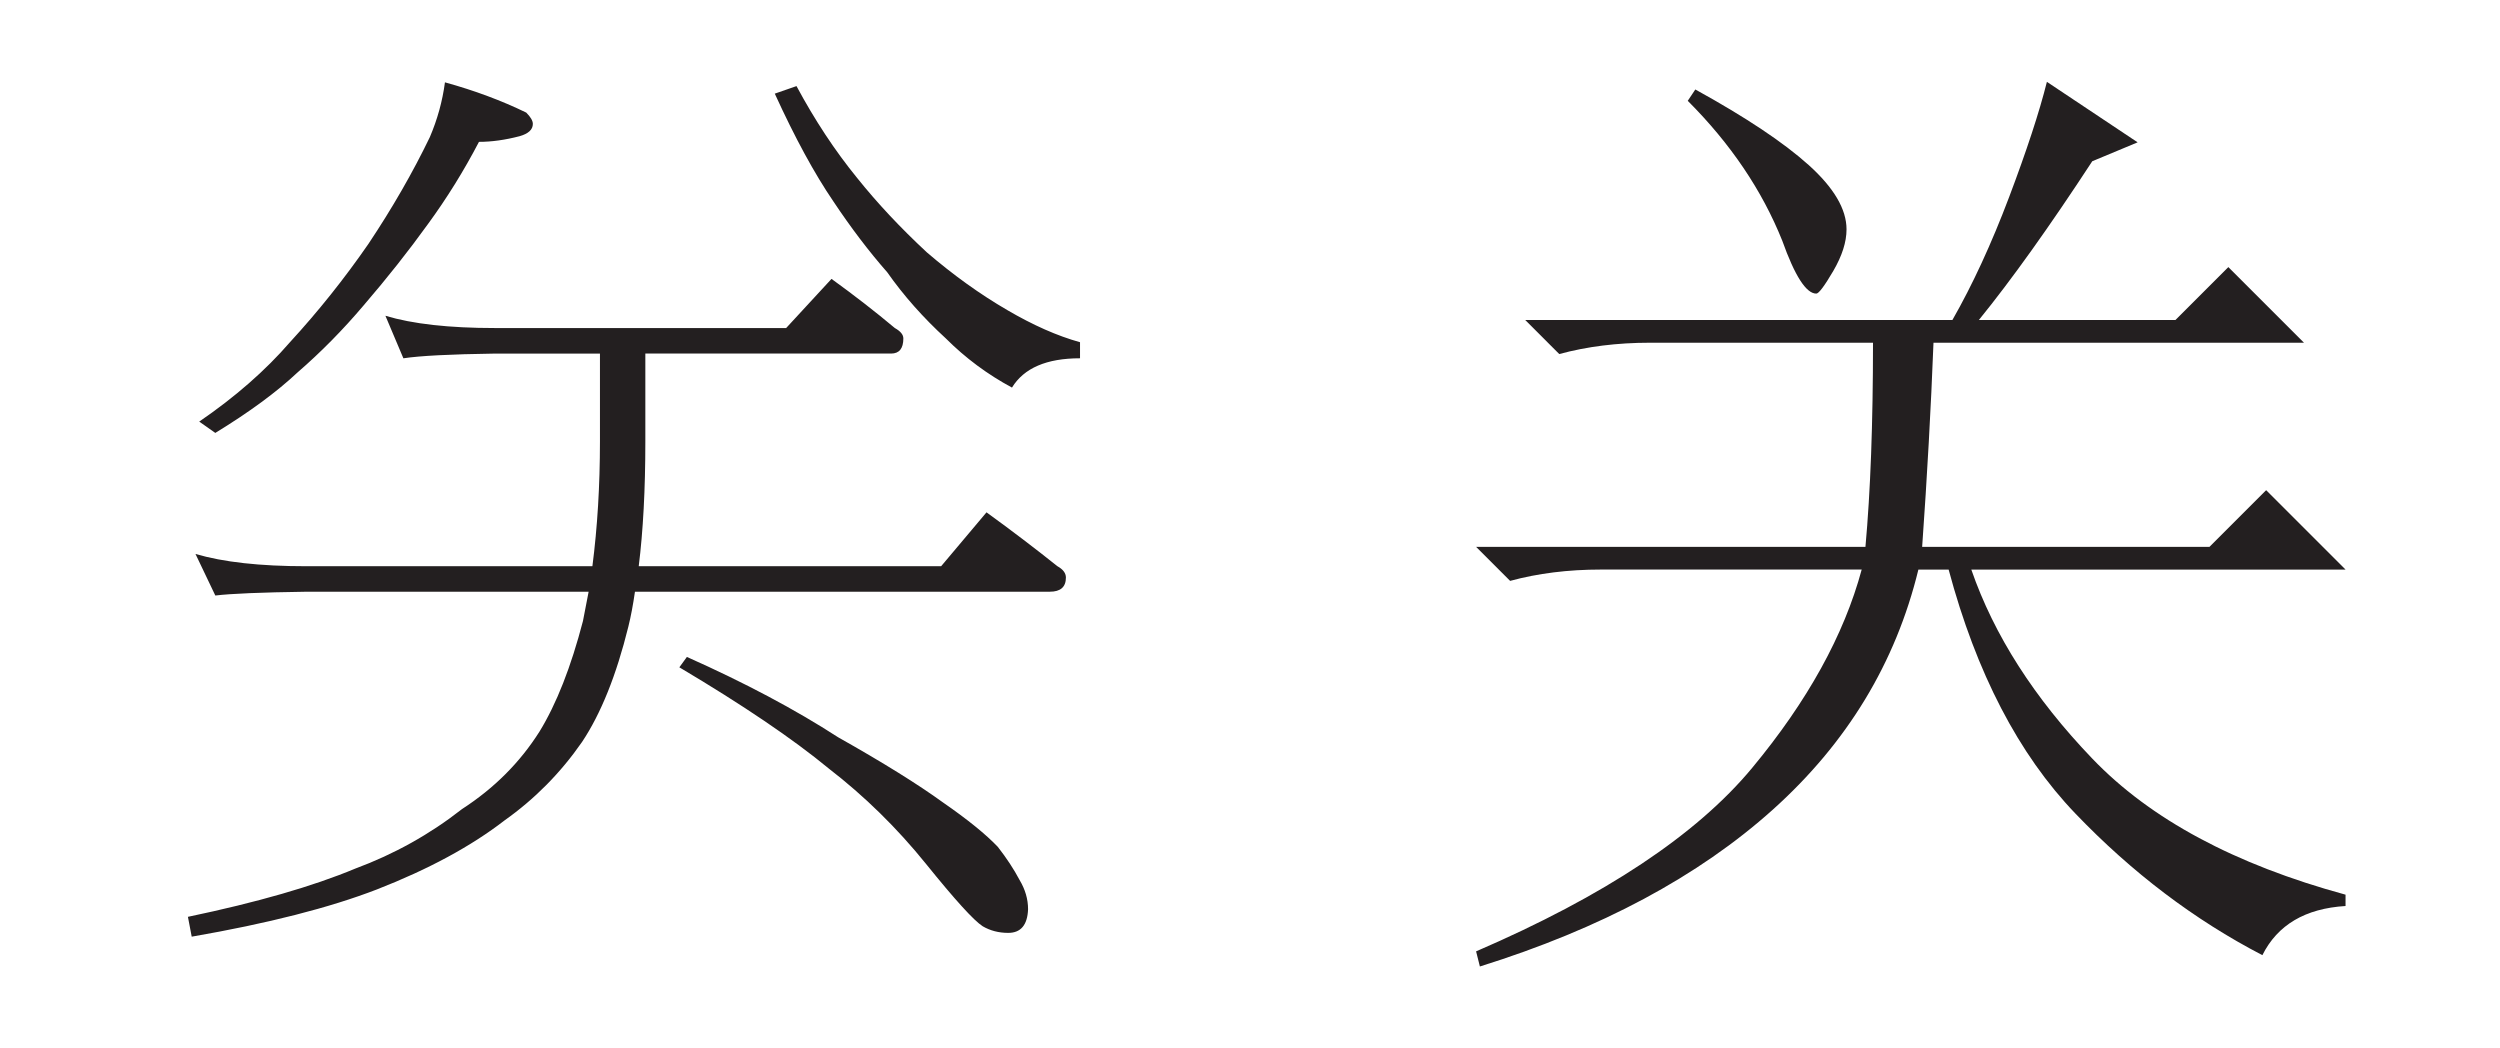 <?xml version="1.0" encoding="UTF-8"?>
<svg id="uuid-9b1c234c-0a05-45f8-ac65-16da4aded817" data-name="Layer 1" xmlns="http://www.w3.org/2000/svg" viewBox="0 0 124 52">
  <defs>
    <style>
      .uuid-6d58f142-d4e1-457c-b637-ea27ce1ab477 {
        fill: #231f20;
        stroke-width: 0px;
      }
    </style>
  </defs>
  <path class="uuid-6d58f142-d4e1-457c-b637-ea27ce1ab477" d="M19.117,15.662c1.343.406,3.156.609,5.438.609h14.438l2.25-2.438c1.125.813,2.172,1.625,3.141,2.438.281.157.422.328.422.516,0,.5-.204.75-.609.75h-12.188v4.359c0,2.375-.11,4.438-.328,6.188h15l2.25-2.672c1.25.907,2.421,1.797,3.516,2.672.281.156.422.344.422.562,0,.469-.266.703-.797.703h-20.578c-.094.656-.204,1.234-.328,1.734-.594,2.406-1.359,4.312-2.297,5.719-1.062,1.531-2.344,2.828-3.844,3.891-1.657,1.281-3.766,2.422-6.328,3.422-2.344.906-5.407,1.688-9.188,2.344l-.188-.984c3.438-.719,6.203-1.516,8.297-2.391,1.938-.719,3.703-1.703,5.297-2.953,1.594-1.031,2.875-2.312,3.844-3.844.844-1.375,1.562-3.203,2.156-5.484.094-.469.188-.953.281-1.453h-14.016c-2.219.031-3.719.094-4.5.188l-.984-2.062c1.375.406,3.203.609,5.484.609h14.203c.25-1.938.375-4,.375-6.188v-4.359h-5.203c-2.219.031-3.734.11-4.547.234l-.891-2.109ZM22.07,4.084c1.469.406,2.812.907,4.031,1.5.218.219.328.406.328.562,0,.281-.219.485-.656.609-.719.188-1.391.281-2.016.281-.75,1.438-1.594,2.797-2.531,4.078-.969,1.344-2.032,2.688-3.188,4.031-1.031,1.219-2.126,2.328-3.281,3.328-1.031.969-2.391,1.969-4.078,3l-.797-.562c1.781-1.219,3.281-2.531,4.5-3.938,1.406-1.531,2.703-3.156,3.891-4.875,1.188-1.781,2.203-3.546,3.047-5.297.375-.875.625-1.781.75-2.719ZM34.07,32.584c2.875,1.281,5.375,2.609,7.5,3.984,2.219,1.25,3.953,2.328,5.203,3.234,1.219.844,2.125,1.578,2.719,2.203.438.562.797,1.109,1.078,1.641.281.469.422.953.422,1.453-.031.781-.359,1.172-.984,1.172-.469,0-.891-.109-1.266-.328-.438-.281-1.375-1.312-2.812-3.094-1.438-1.781-3.047-3.359-4.828-4.734-1.781-1.469-4.25-3.141-7.406-5.016l.375-.516ZM39.507,4.271c.906,1.688,1.906,3.204,3,4.547,1,1.25,2.156,2.484,3.469,3.703,1.312,1.125,2.641,2.079,3.984,2.859,1.281.75,2.484,1.282,3.609,1.594v.797c-1.657,0-2.782.485-3.375,1.453-1.219-.656-2.313-1.469-3.281-2.438-1.125-1.031-2.094-2.125-2.906-3.281-.907-1.031-1.797-2.203-2.672-3.516-.938-1.375-1.906-3.156-2.906-5.344l1.078-.375Z"/>
  <path class="uuid-6d58f142-d4e1-457c-b637-ea27ce1ab477" d="M95.901,17c-.126,3.252-.314,6.627-.562,10.125h14.25l2.812-2.812,3.938,3.938h-18.562c1.125,3.252,3.123,6.375,6,9.375,2.874,3,7.061,5.25,12.562,6.75v.562c-2.001.123-3.375.938-4.125,2.438-3.375-1.752-6.469-4.096-9.281-7.031s-4.907-6.967-6.281-12.094h-1.5c-1.125,4.626-3.533,8.596-7.219,11.906-3.688,3.311-8.531,5.906-14.531,7.781l-.188-.75c6.375-2.751,10.937-5.78,13.688-9.094,2.748-3.311,4.561-6.592,5.438-9.844h-12.938c-1.626,0-3.126.188-4.5.562l-1.688-1.688h19.312c.249-2.748.375-6.123.375-10.125h-11.062c-1.626,0-3.126.188-4.5.562l-1.688-1.688h21.188c.999-1.749,1.937-3.779,2.812-6.094.873-2.312,1.5-4.219,1.875-5.719l4.5,3-2.25.938c-2.127,3.252-4.002,5.877-5.625,7.875h9.75l2.625-2.625,3.75,3.75h-18.375ZM83.713,5l.375-.562c2.499,1.377,4.374,2.625,5.625,3.75,1.248,1.125,1.875,2.188,1.875,3.188,0,.627-.22,1.312-.656,2.062-.44.75-.721,1.125-.844,1.125-.501,0-1.063-.873-1.688-2.625-1.002-2.499-2.563-4.811-4.688-6.938Z"/>
</svg>